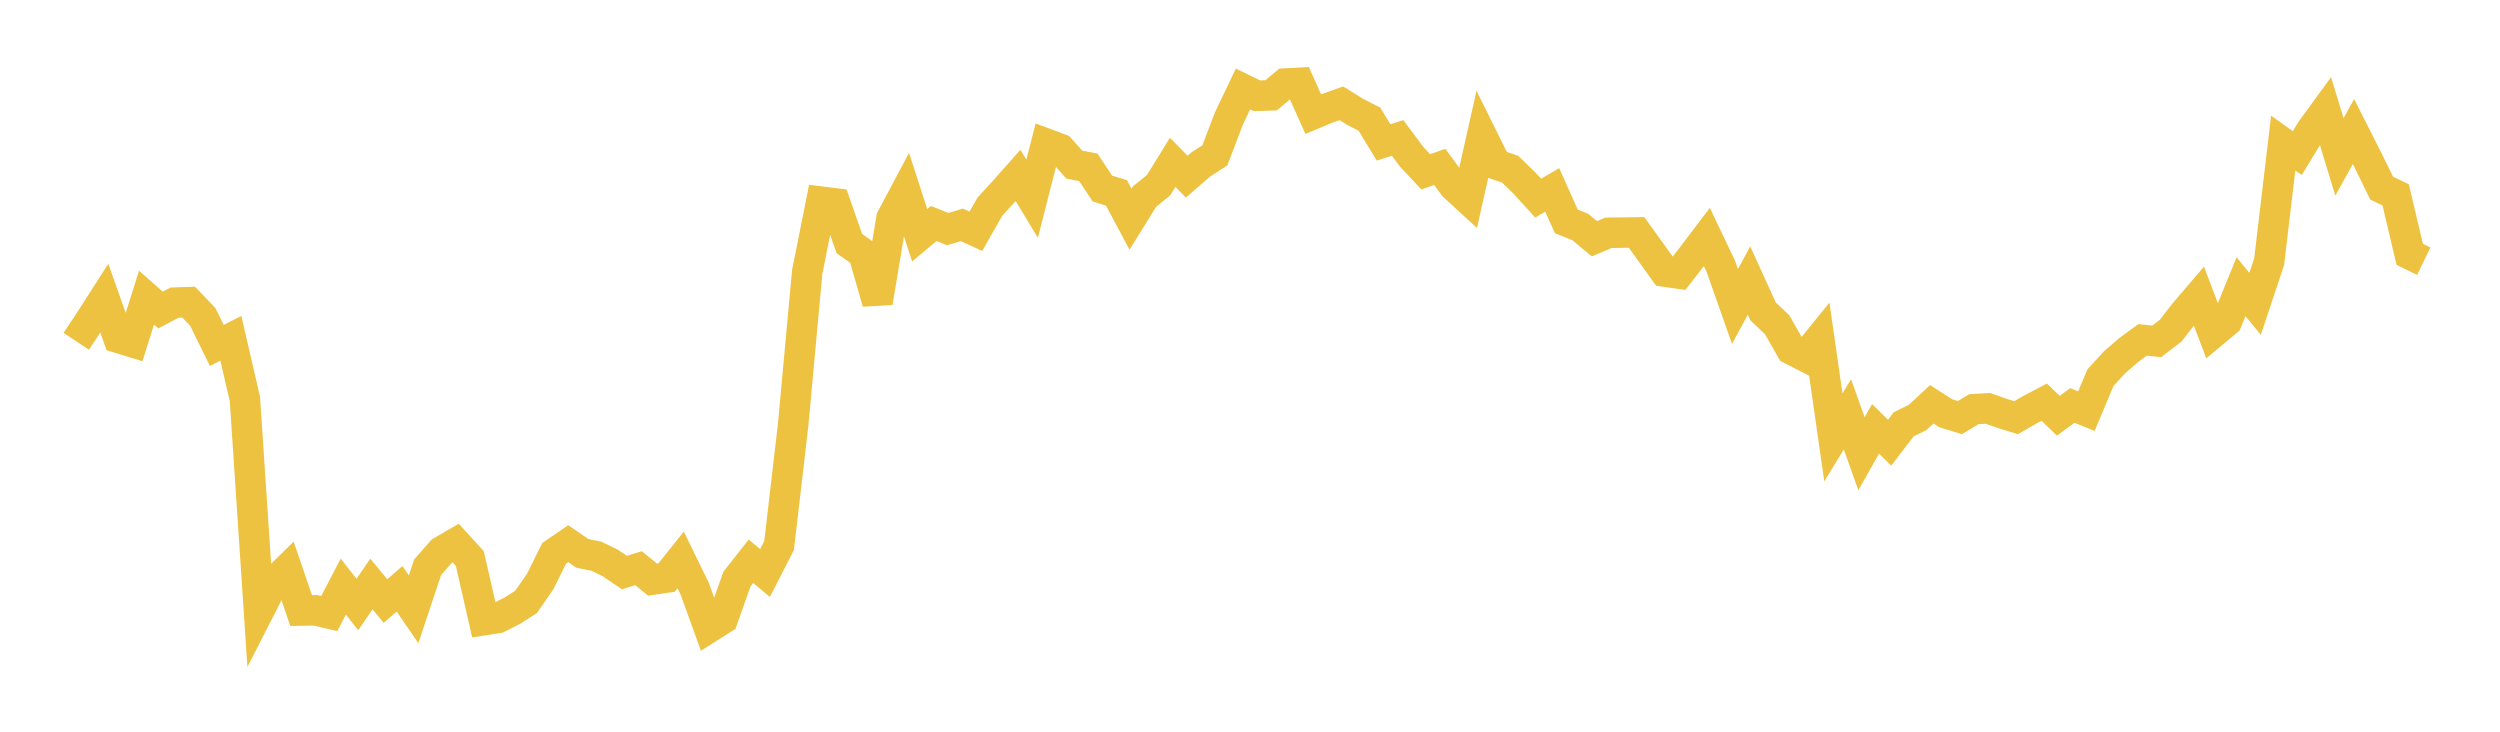 <svg width="164" height="48" xmlns="http://www.w3.org/2000/svg" xmlns:xlink="http://www.w3.org/1999/xlink"><path fill="none" stroke="rgb(237,194,64)" stroke-width="2" d="M5,22.388L5.922,21.003L6.844,19.564L7.766,22.167L8.689,22.45L9.611,19.525L10.533,20.337L11.455,19.852L12.377,19.821L13.299,20.783L14.222,22.659L15.144,22.193L16.066,26.175L16.988,40.07L17.91,38.263L18.832,37.356L19.754,40.051L20.677,40.033L21.599,40.25L22.521,38.482L23.443,39.656L24.365,38.309L25.287,39.429L26.21,38.624L27.132,39.968L28.054,37.207L28.976,36.16L29.898,35.627L30.82,36.635L31.743,40.683L32.665,40.539L33.587,40.073L34.509,39.488L35.431,38.156L36.353,36.296L37.275,35.665L38.198,36.3L39.12,36.485L40.042,36.935L40.964,37.561L41.886,37.272L42.808,38.024L43.731,37.887L44.653,36.73L45.575,38.626L46.497,41.179L47.419,40.596L48.341,37.995L49.263,36.821L50.186,37.592L51.108,35.79L52.03,27.872L52.952,17.843L53.874,13.23L54.796,13.343L55.719,15.977L56.641,16.635L57.563,19.845L58.485,14.312L59.407,12.58L60.329,15.434L61.251,14.662L62.174,15.029L63.096,14.749L64.018,15.172L64.94,13.552L65.862,12.546L66.784,11.508L67.707,13.039L68.629,9.423L69.551,9.767L70.473,10.798L71.395,10.975L72.317,12.368L73.24,12.653L74.162,14.38L75.084,12.893L76.006,12.144L76.928,10.649L77.85,11.589L78.772,10.788L79.695,10.19L80.617,7.773L81.539,5.838L82.461,6.283L83.383,6.254L84.305,5.482L85.228,5.432L86.15,7.489L87.072,7.104L87.994,6.774L88.916,7.349L89.838,7.819L90.76,9.342L91.683,9.048L92.605,10.285L93.527,11.271L94.449,10.95L95.371,12.204L96.293,13.049L97.216,8.925L98.138,10.785L99.06,11.096L99.982,11.985L100.904,12.999L101.826,12.457L102.749,14.52L103.671,14.895L104.593,15.661L105.515,15.272L106.437,15.259L107.359,15.248L108.281,16.526L109.204,17.814L110.126,17.948L111.048,16.764L111.97,15.547L112.892,17.485L113.814,20.104L114.737,18.404L115.659,20.428L116.581,21.303L117.503,22.921L118.425,23.396L119.347,22.259L120.269,28.689L121.192,27.184L122.114,29.763L123.036,28.134L123.958,29.04L124.88,27.838L125.802,27.38L126.725,26.522L127.647,27.113L128.569,27.395L129.491,26.84L130.413,26.789L131.335,27.117L132.257,27.399L133.18,26.866L134.102,26.381L135.024,27.274L135.946,26.599L136.868,26.973L137.79,24.774L138.713,23.768L139.635,22.969L140.557,22.295L141.479,22.394L142.401,21.688L143.323,20.5L144.246,19.422L145.168,21.841L146.09,21.071L147.012,18.809L147.934,19.931L148.856,17.169L149.778,9.383L150.701,10.042L151.623,8.531L152.545,7.267L153.467,10.289L154.389,8.631L155.311,10.452L156.234,12.339L157.156,12.782L158.078,16.685L159,17.133"></path></svg>